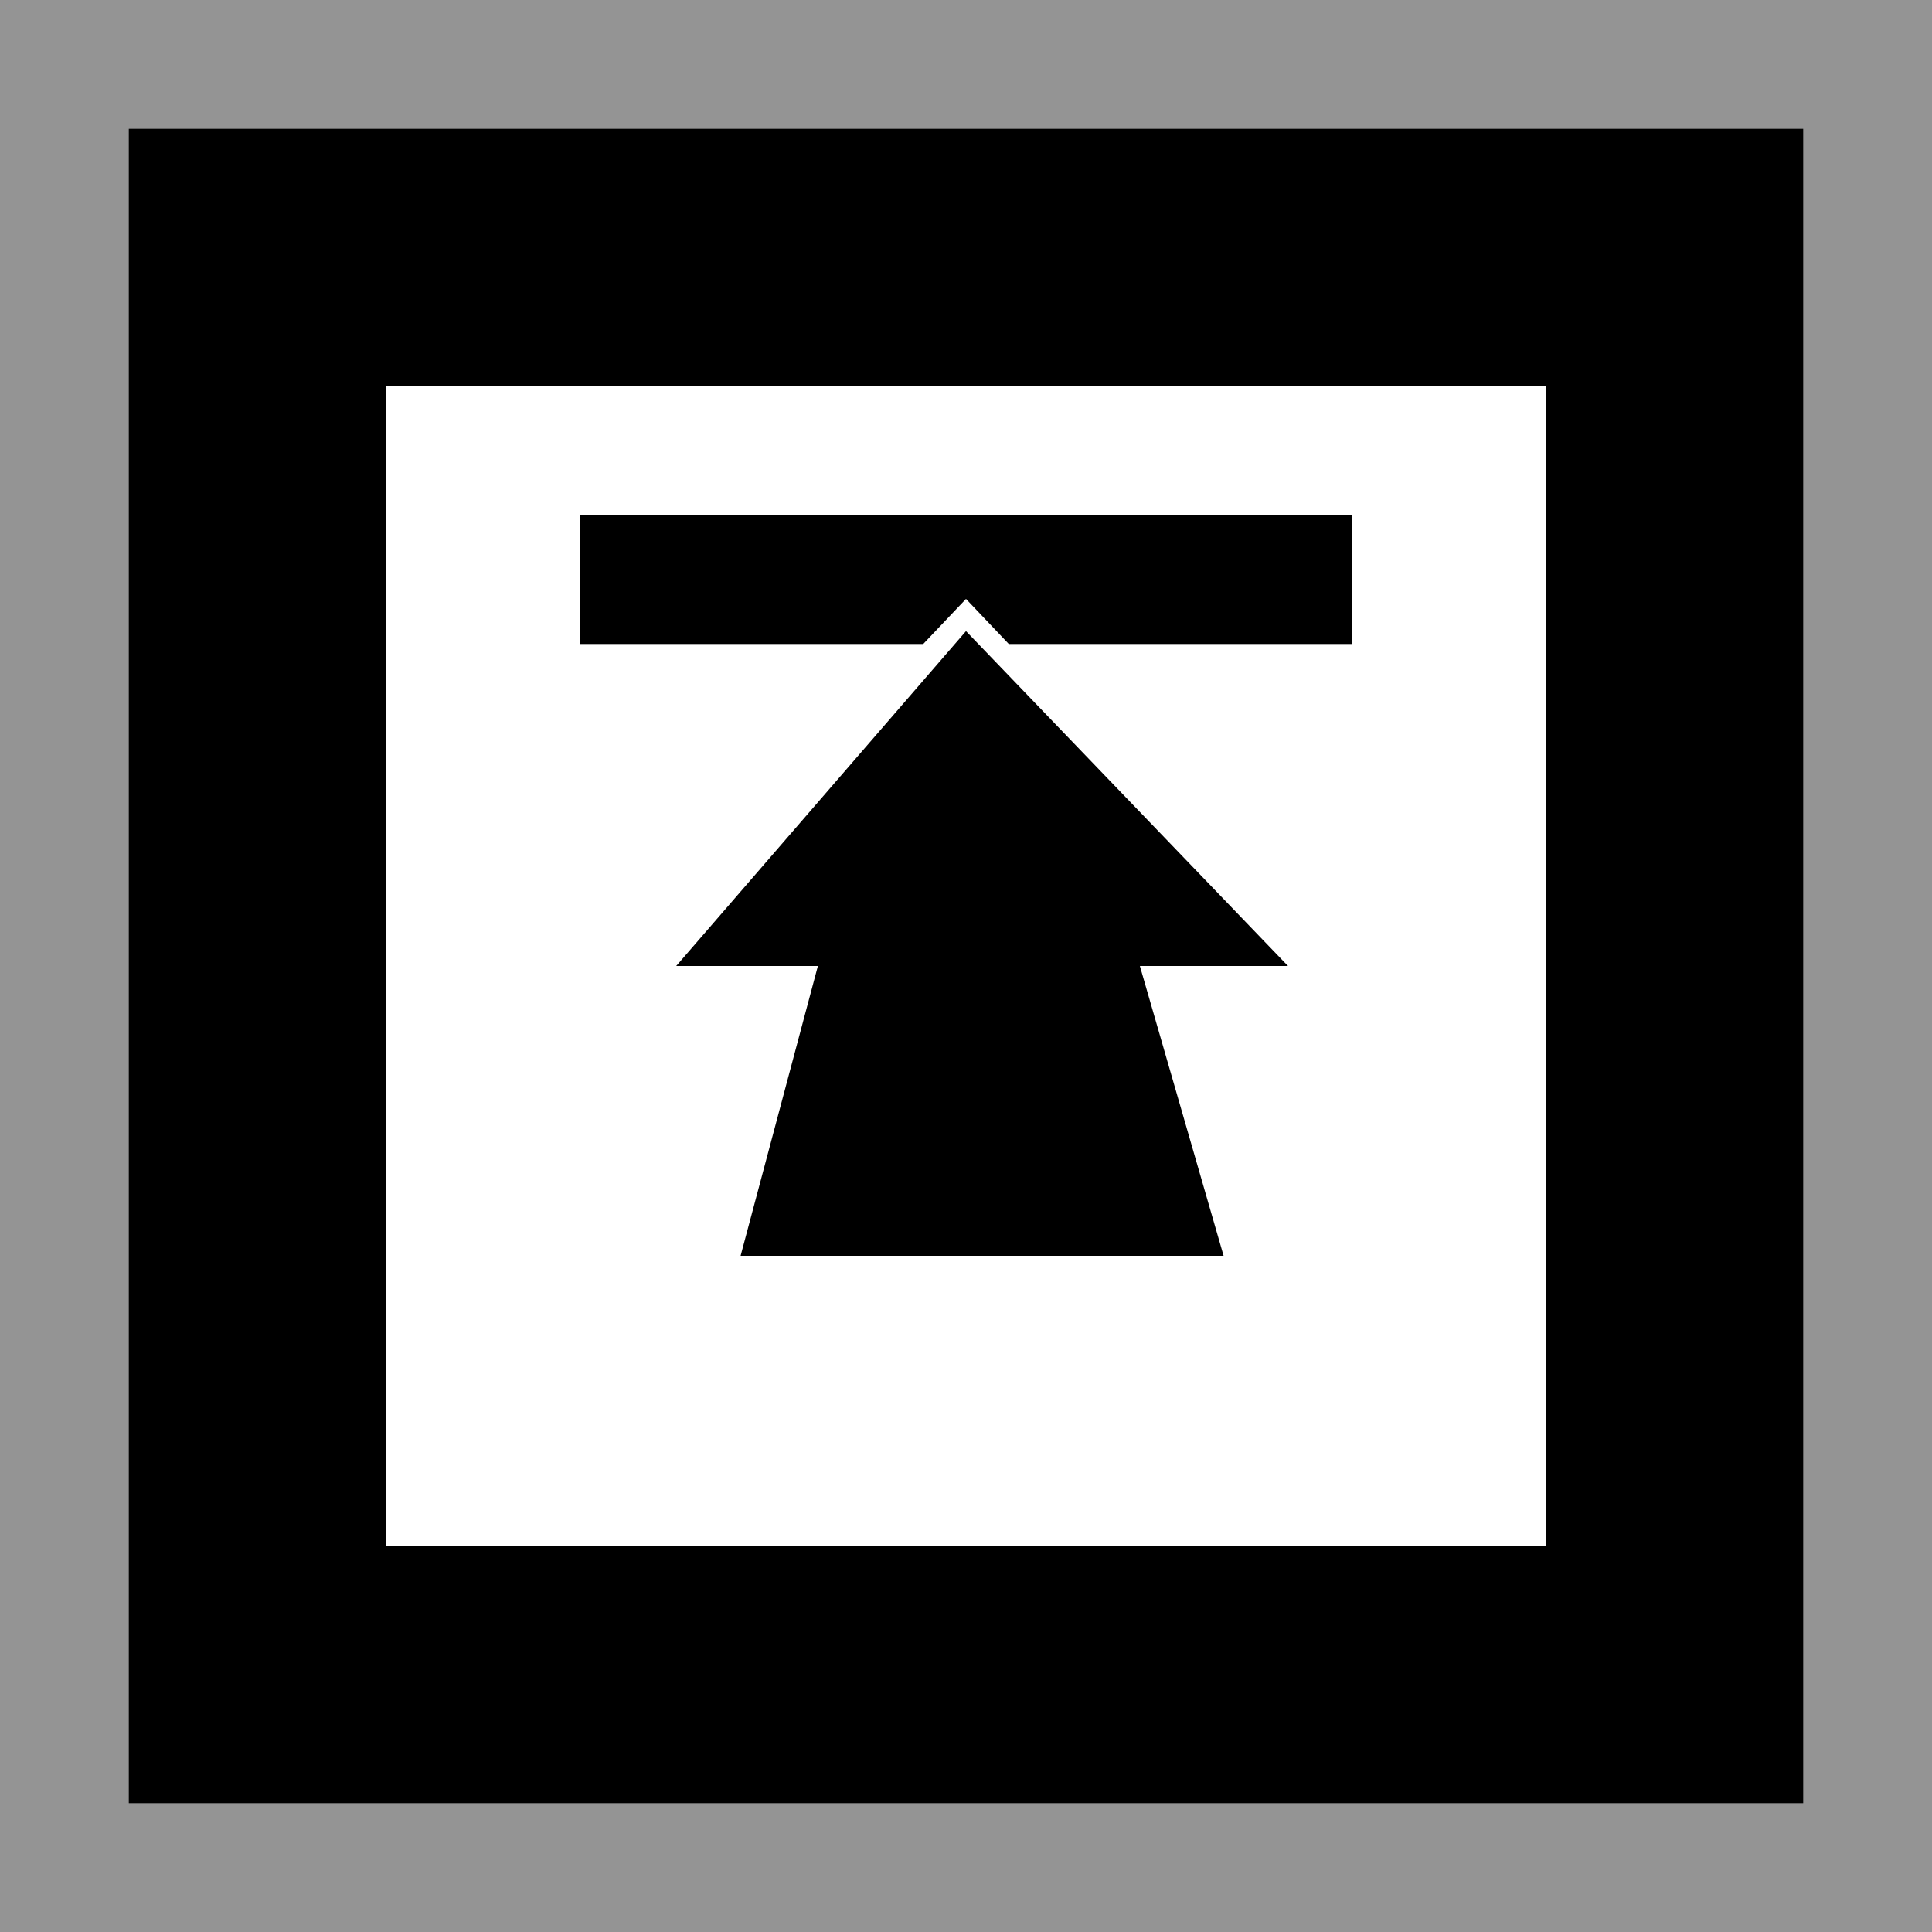<?xml version="1.0" encoding="utf-8"?>
<!-- Generator: Adobe Illustrator 28.2.0, SVG Export Plug-In . SVG Version: 6.00 Build 0)  -->
<svg version="1.1" id="Layer_1" xmlns="http://www.w3.org/2000/svg" xmlns:xlink="http://www.w3.org/1999/xlink" x="0px" y="0px"
	 viewBox="0 0 30 30" style="enable-background:new 0 0 30 30;" xml:space="preserve">
<style type="text/css">
	.st0{fill:#949494;}
	.st1{fill:#FFFFFF;}
</style>
<rect class="st0" width="30" height="30"/>
<polygon points="2,2 28,2 28,28 2,28 "/>
<path class="st1" d="M6,6v18h18V6H6z M9,8h12l0,2L9,10L9,8z"/>
<g>
	<path class="st1" d="M14.9,10l4.9,4.9h-2.2l1.6,4.8h-7.5l0.9-4.8h-2.3L14.9,10 M9.4,15.2h2.4L10.9,20h8.7l-1.4-4.8h2.4L15,9.3
		L9.4,15.2z"/>
	<polygon points="12.7,15 10.5,15 15,9.8 20,15 17.7,15 19,19.5 11.5,19.5 	"/>
</g>
</svg>
